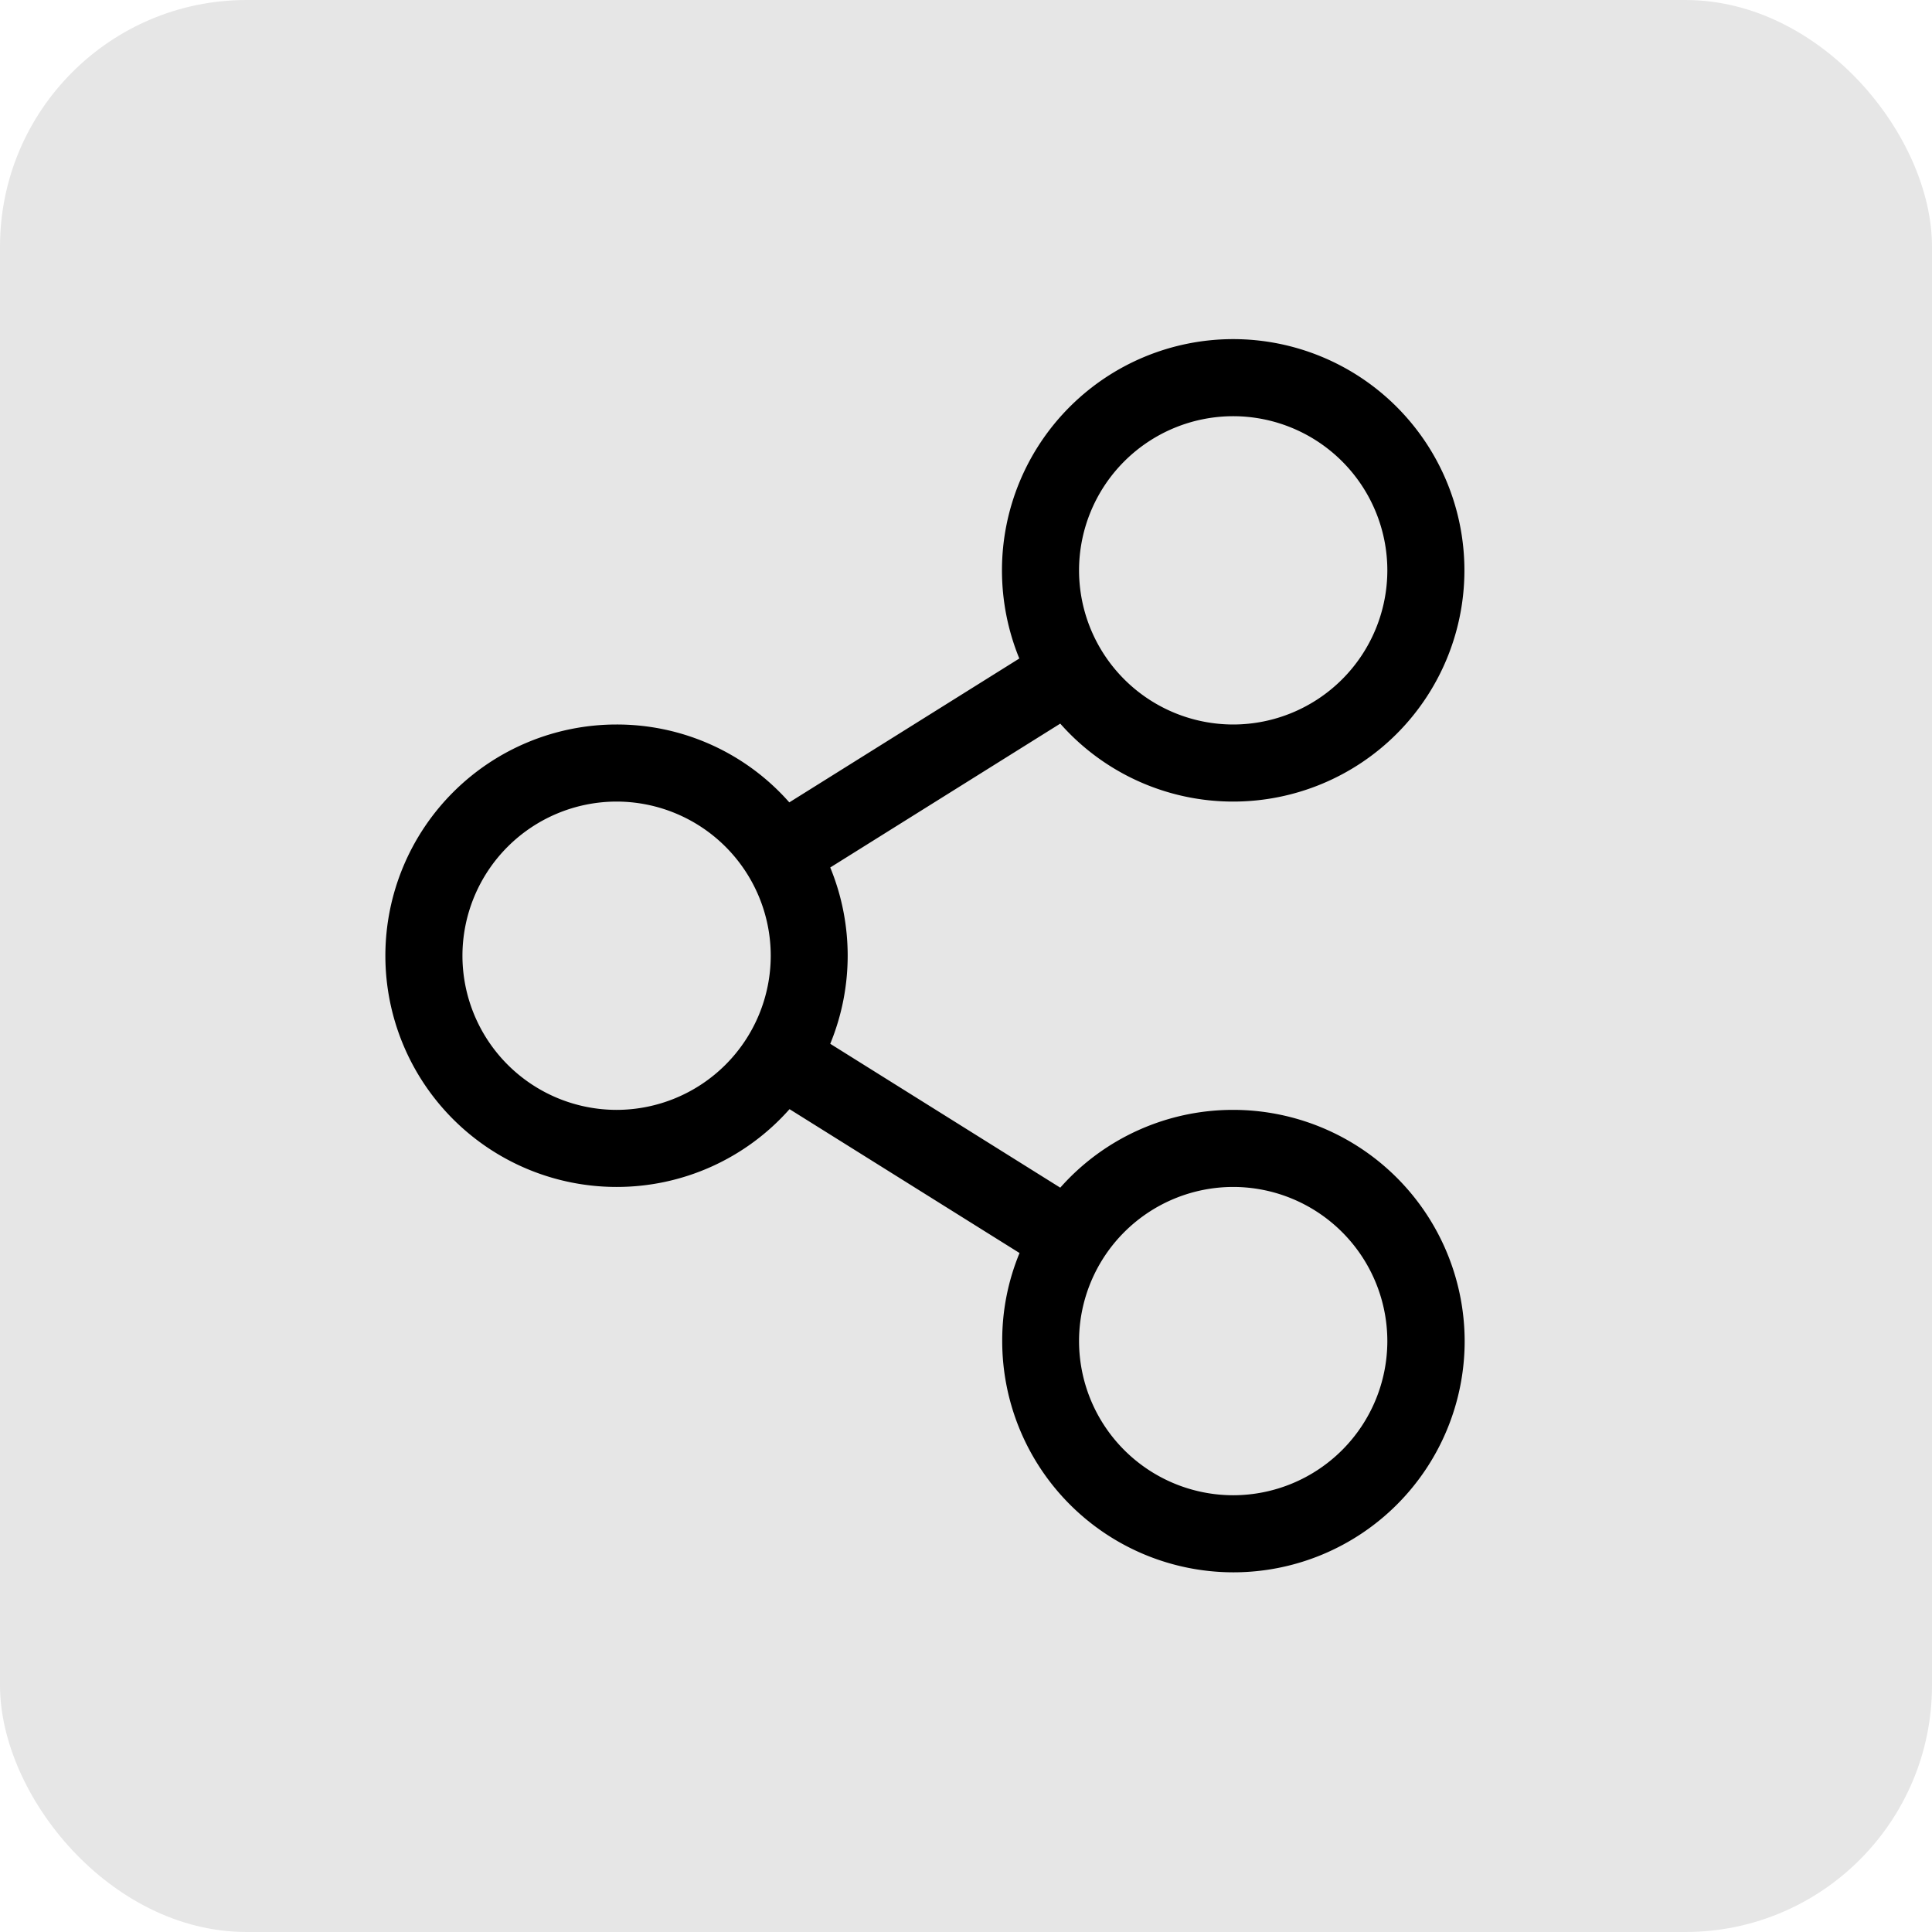 <svg xmlns="http://www.w3.org/2000/svg" width="94" height="94" viewBox="0 0 94 94"><defs><style>.a{fill:#e6e6e6;}</style></defs><g transform="translate(-308 -1300)"><rect class="a" width="94" height="94" rx="12" transform="translate(308 1300)"></rect><path d="M15-15a11.221,11.221,0,0,0-8.414,3.785l-11.191-7a11.269,11.269,0,0,0,0-8.578l11.191-7A11.221,11.221,0,0,0,15-30,11.253,11.253,0,0,0,26.25-41.25,11.253,11.253,0,0,0,15-52.5,11.253,11.253,0,0,0,3.75-41.25a11.328,11.328,0,0,0,.844,4.289l-11.191,7A11.177,11.177,0,0,0-15-33.75,11.253,11.253,0,0,0-26.25-22.5,11.253,11.253,0,0,0-15-11.25a11.221,11.221,0,0,0,8.414-3.785l11.191,7A11.108,11.108,0,0,0,3.762-3.75,11.253,11.253,0,0,0,15.012,7.5,11.253,11.253,0,0,0,26.262-3.75,11.27,11.27,0,0,0,15-15Zm0-33.75a7.507,7.507,0,0,1,7.5,7.5,7.507,7.507,0,0,1-7.5,7.5,7.507,7.507,0,0,1-7.5-7.5A7.507,7.507,0,0,1,15-48.75ZM-15-15a7.507,7.507,0,0,1-7.5-7.5A7.507,7.507,0,0,1-15-30a7.507,7.507,0,0,1,7.5,7.5A7.507,7.507,0,0,1-15-15ZM15,3.75a7.507,7.507,0,0,1-7.5-7.5,7.507,7.507,0,0,1,7.5-7.5,7.507,7.507,0,0,1,7.5,7.5A7.507,7.507,0,0,1,15,3.75Z" transform="translate(353 1369)"></path></g></svg>